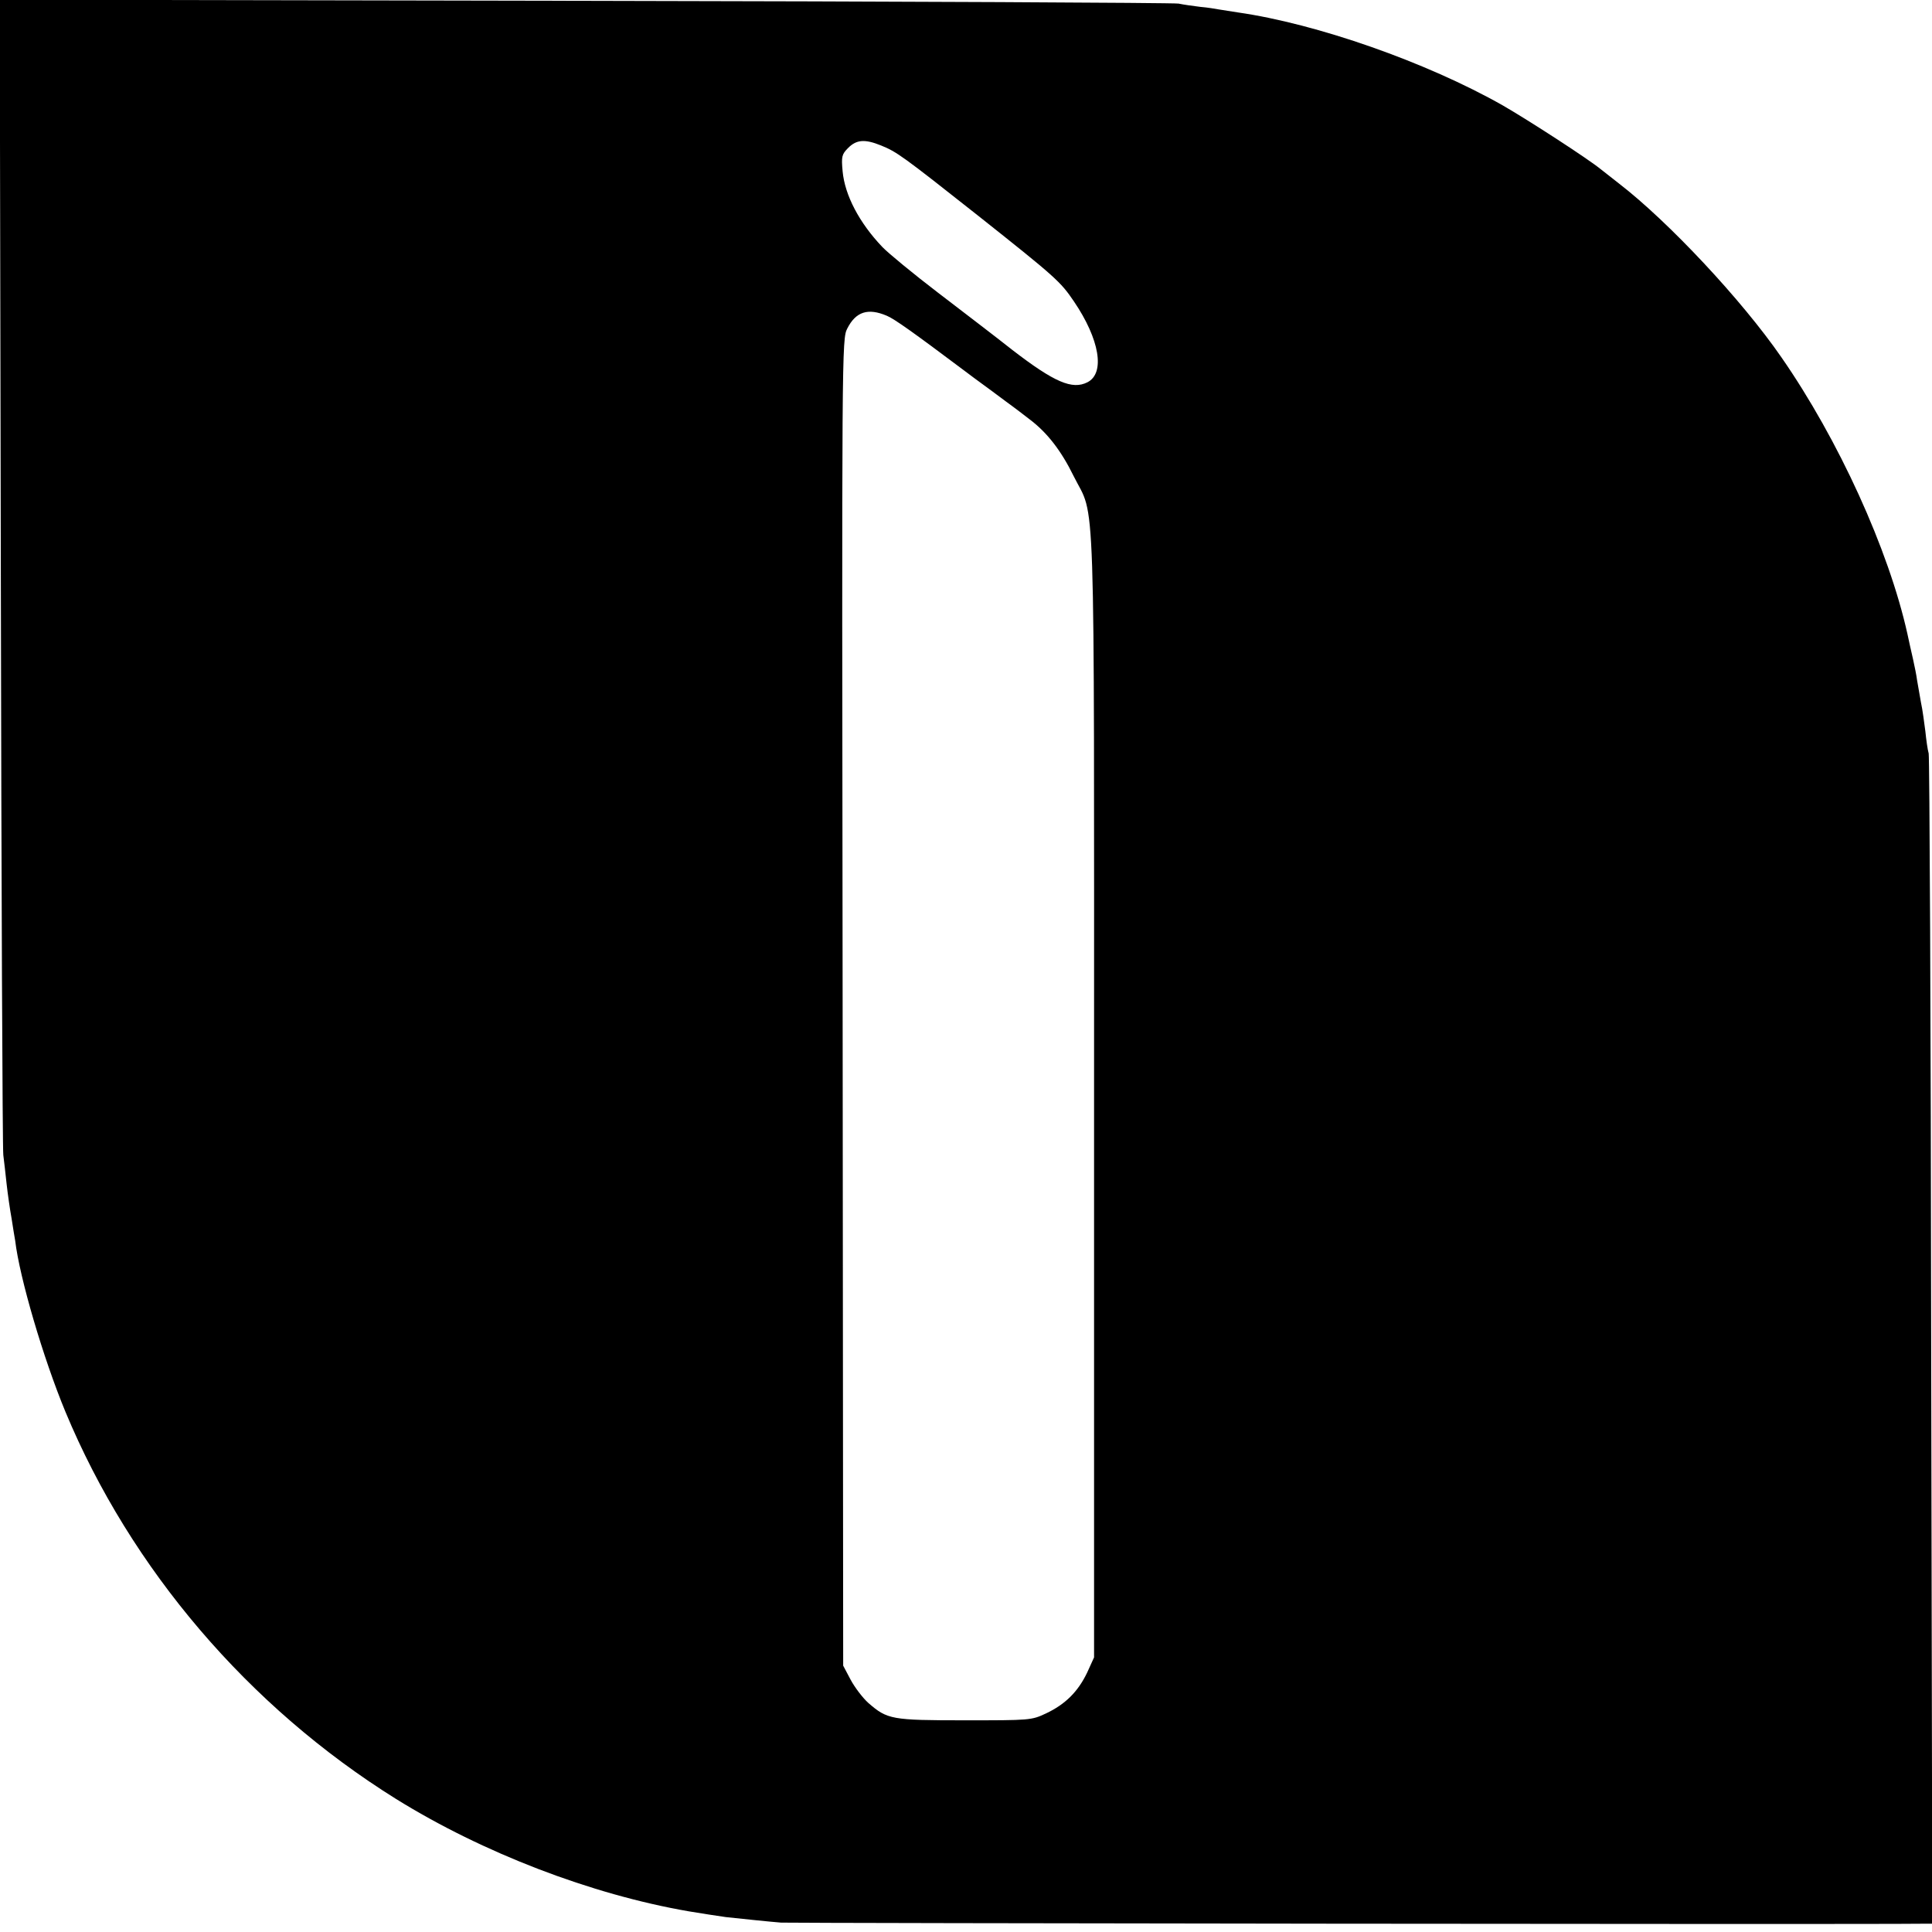 <svg version="1" xmlns="http://www.w3.org/2000/svg" width="933.333" height="933.333" viewBox="0 0 700 700"><path d="M.3 207.2c.2 114 .6 209.1.9 211.3.3 2.2.8 6.9 1.2 10.5.4 3.6 1.2 9.2 1.8 12.5.5 3.3 1.1 6.9 1.3 8 1.6 13.5 10.2 42.7 18.2 62 23.7 57 66.4 107 119.8 140.3 31.4 19.5 70.7 34.6 106 40.7 3 .5 11.8 1.9 13.5 2.1 4.6.5 16.1 1.7 20 2 3.3.2 390.2.7 413.3.4h3.8l-.4-210.7c-.1-116-.6-211.9-.9-213.3-.4-1.4-.9-5-1.2-8-.4-3-1-7.8-1.6-10.5-.5-2.8-1.1-6.4-1.4-8-.2-1.7-.9-5.1-1.5-7.8-.6-2.6-1.5-6.6-2-9-6.8-30.6-25-70.5-45.7-100.3-14.3-20.7-40.9-49.1-58.8-62.9-2.2-1.7-5.1-4-6.5-5.1-4.6-3.8-26.4-17.9-35.6-23.2-27.7-15.7-67.4-29.6-96-33.7-2.7-.4-5.9-.9-7-1.1-1.1-.2-4-.7-6.5-.9-2.5-.3-6.1-.8-8-1.2-1.9-.3-98.8-.8-215.3-1L-.1-.1l.4 207.3zM319.2 52.7c5.7 2.3 7.8 3.8 35 25.3 28.5 22.6 30 24 34.9 31.2 9.3 13.7 11.4 26 4.9 29.3-5.5 2.8-12 0-27.2-11.7-5.8-4.6-18-13.9-27-20.8-8.9-6.8-18-14.3-20.1-16.5-8.4-8.8-13.6-18.8-14.4-27.4-.5-5.4-.3-6.2 2-8.5 3-3 6-3.3 11.9-.9zm2.1 61.7c2.7 1.1 9.7 6.1 27.7 19.6 1.4 1.1 5.9 4.4 10 7.4 4.1 3.1 8 5.9 8.5 6.3.6.4 3 2.3 5.5 4.2 6.4 4.8 11.5 11.4 16 20.6 8 16.1 7.4-3.4 7.4 224.5v203.5l-2.5 5.5c-3.3 6.9-7.9 11.5-14.9 14.8-5.3 2.5-5.8 2.5-29.5 2.5-26.5 0-28-.3-34.9-6.3-2-1.8-4.9-5.6-6.4-8.4l-2.7-5.1-.2-240.3C305 124.9 305 122.9 307 119c3.1-6.1 7.5-7.5 14.3-4.6z"/></svg>